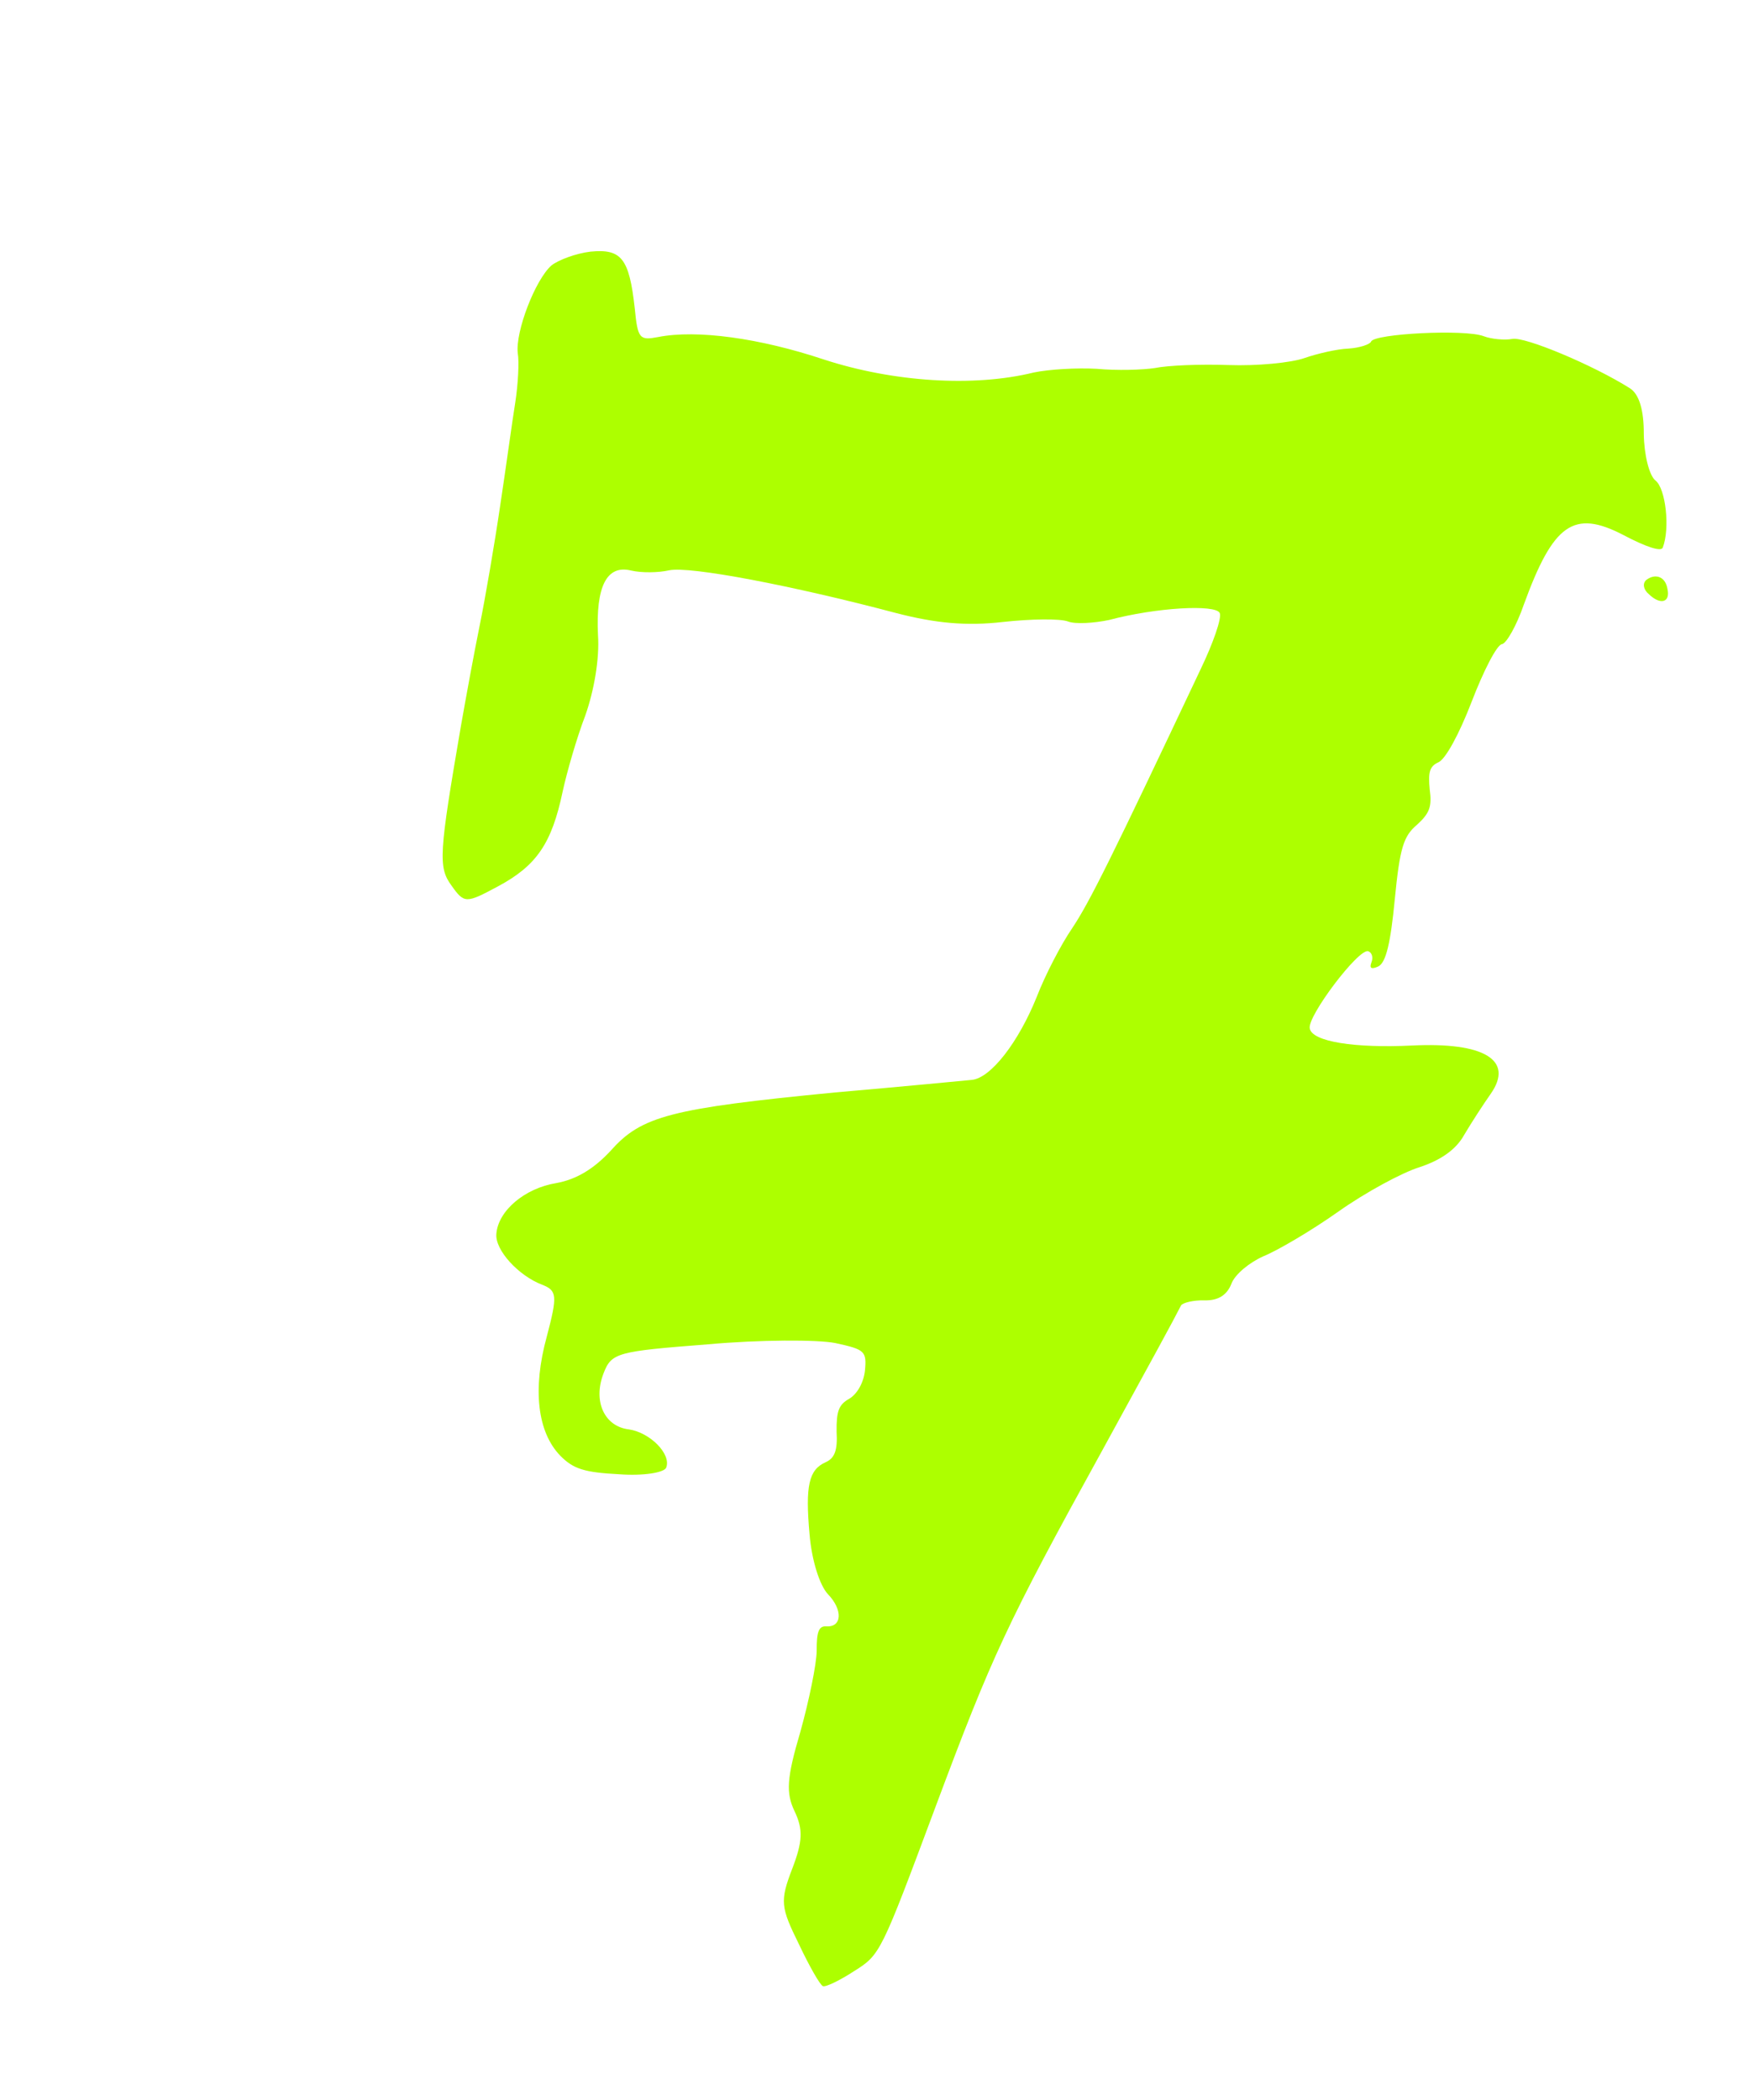 <?xml version="1.0" encoding="UTF-8"?> <svg xmlns="http://www.w3.org/2000/svg" width="228" height="273" viewBox="0 0 228 273" fill="none"> <path d="M196.571 44.056C195.645 44.235 193.879 44.092 192.852 43.697C190.425 42.764 178.622 43.369 178.227 44.396C178.084 44.769 176.734 45.214 175.305 45.308C173.783 45.365 171.192 45.976 169.583 46.536C167.846 47.154 163.395 47.585 159.697 47.45C156 47.313 151.749 47.501 150.12 47.838C148.526 48.083 145.166 48.184 142.581 47.94C139.961 47.79 136.342 48.005 134.361 48.422C126.55 50.347 116.103 49.652 107.15 46.746C98.699 43.925 90.55 42.828 85.568 43.805C83.141 44.265 82.897 44.064 82.509 40.058C81.79 33.568 80.77 32.318 76.764 32.707C74.854 32.937 72.6 33.784 71.681 34.502C69.57 36.369 66.987 43.09 67.303 45.89C67.504 47.038 67.34 49.975 66.981 52.301C66.586 54.721 65.776 60.73 65.008 65.792C64.277 70.76 63.071 77.796 62.34 81.372C61.608 84.947 60.553 90.756 59.915 94.367C57.074 110.952 56.93 112.719 58.69 115.109C60.356 117.464 60.578 117.442 64.764 115.194C69.76 112.509 71.727 109.622 73.141 102.88C73.7 100.31 74.978 95.873 76.09 92.979C77.217 89.77 77.941 85.656 77.733 82.576C77.423 76.136 78.909 73.386 82.039 74.161C83.418 74.477 85.572 74.448 86.979 74.131C89.664 73.557 103.033 76.125 116.452 79.677C121.614 81.019 125.649 81.392 130.359 80.846C134.049 80.443 137.818 80.392 138.845 80.787C139.778 81.146 142.191 81.002 144.172 80.585C150.26 78.962 158.036 78.523 158.553 79.686C158.84 80.332 157.678 83.635 156.07 86.981C144.55 111.371 141.657 117.223 139.382 120.634C137.925 122.752 135.843 126.773 134.766 129.573C132.376 135.511 128.78 140.128 126.332 140.365C125.442 140.451 117.429 141.228 108.563 141.997C87.197 144.068 83.384 145.066 79.415 149.54C77.218 151.909 74.971 153.295 72.322 153.777C68.208 154.445 64.719 157.389 64.519 160.419C64.361 162.501 67.377 165.803 70.457 166.987C72.417 167.741 72.482 168.408 71.068 173.757C69.209 180.542 69.842 186.142 72.836 189.222C74.531 190.945 75.967 191.39 80.483 191.626C83.606 191.863 86.349 191.417 86.6 190.764C87.282 188.99 84.496 186.205 81.76 185.796C78.579 185.43 77.05 182.164 78.449 178.524C79.49 175.817 80.194 175.659 92.011 174.738C98.781 174.127 106.284 174.119 108.574 174.571C112.43 175.41 112.674 175.611 112.43 178.196C112.229 179.833 111.375 181.219 110.399 181.808C109.035 182.569 108.712 183.409 108.748 186.101C108.892 188.514 108.497 189.54 107.334 190.057C105.137 191.034 104.664 193.102 105.232 199.427C105.52 202.859 106.547 206.039 107.602 207.195C109.598 209.248 109.462 211.553 107.38 211.395C106.433 211.352 106.145 212.099 106.16 214.569C106.146 216.277 105.17 221.045 104.036 225.109C102.242 231.168 102.156 233.064 103.284 235.426C104.411 237.788 104.34 239.367 102.976 242.914C101.361 247.114 101.484 247.911 103.832 252.671C105.189 255.55 106.597 258.019 106.97 258.163C107.344 258.306 109.189 257.409 111.048 256.195C114.436 254.07 114.508 253.883 121.606 234.863C128.92 215.284 130.886 211.004 143.268 188.552C149.721 176.784 152.621 171.471 153.525 169.675C153.762 169.338 155.076 168.986 156.562 169.022C158.364 169.072 159.505 168.332 160.08 166.839C160.546 165.625 162.42 164.096 164.229 163.291C166.002 162.58 170.424 159.995 173.956 157.496C177.488 154.997 182.227 152.426 184.538 151.708C187.238 150.817 189.262 149.453 190.332 147.507C191.258 145.935 192.822 143.536 193.77 142.187C196.849 137.799 192.936 135.438 183.545 135.899C176.122 136.259 170.557 135.405 170.256 133.682C169.882 132.146 176.651 123.177 177.865 123.644C178.331 123.823 178.525 124.434 178.274 125.087C177.987 125.834 178.231 126.035 179.136 125.632C180.17 125.173 180.765 122.509 181.303 116.931C181.955 110.218 182.436 108.688 184.181 107.216C185.832 105.708 186.155 104.868 185.846 102.607C185.63 100.381 185.824 99.598 186.987 99.081C187.891 98.679 189.65 95.498 191.301 91.205C192.844 87.191 194.581 83.788 195.248 83.723C195.823 83.623 197.129 81.339 198.076 78.597C201.909 68.071 204.558 66.197 210.991 69.527C213.928 71.085 215.924 71.745 216.139 71.185C217.108 68.665 216.519 63.51 215.205 62.469C214.379 61.83 213.711 59.109 213.675 56.417C213.688 53.315 213.085 51.262 211.886 50.479C207.147 47.479 198.201 43.718 196.571 44.056Z" fill="#ADFF00"></path> <path d="M213.986 75.392C213.491 75.845 213.613 76.641 214.345 77.245C215.832 78.673 217.145 78.321 216.75 76.562C216.506 74.968 215.199 74.466 213.986 75.392Z" fill="#ADFF00"></path> </svg> 